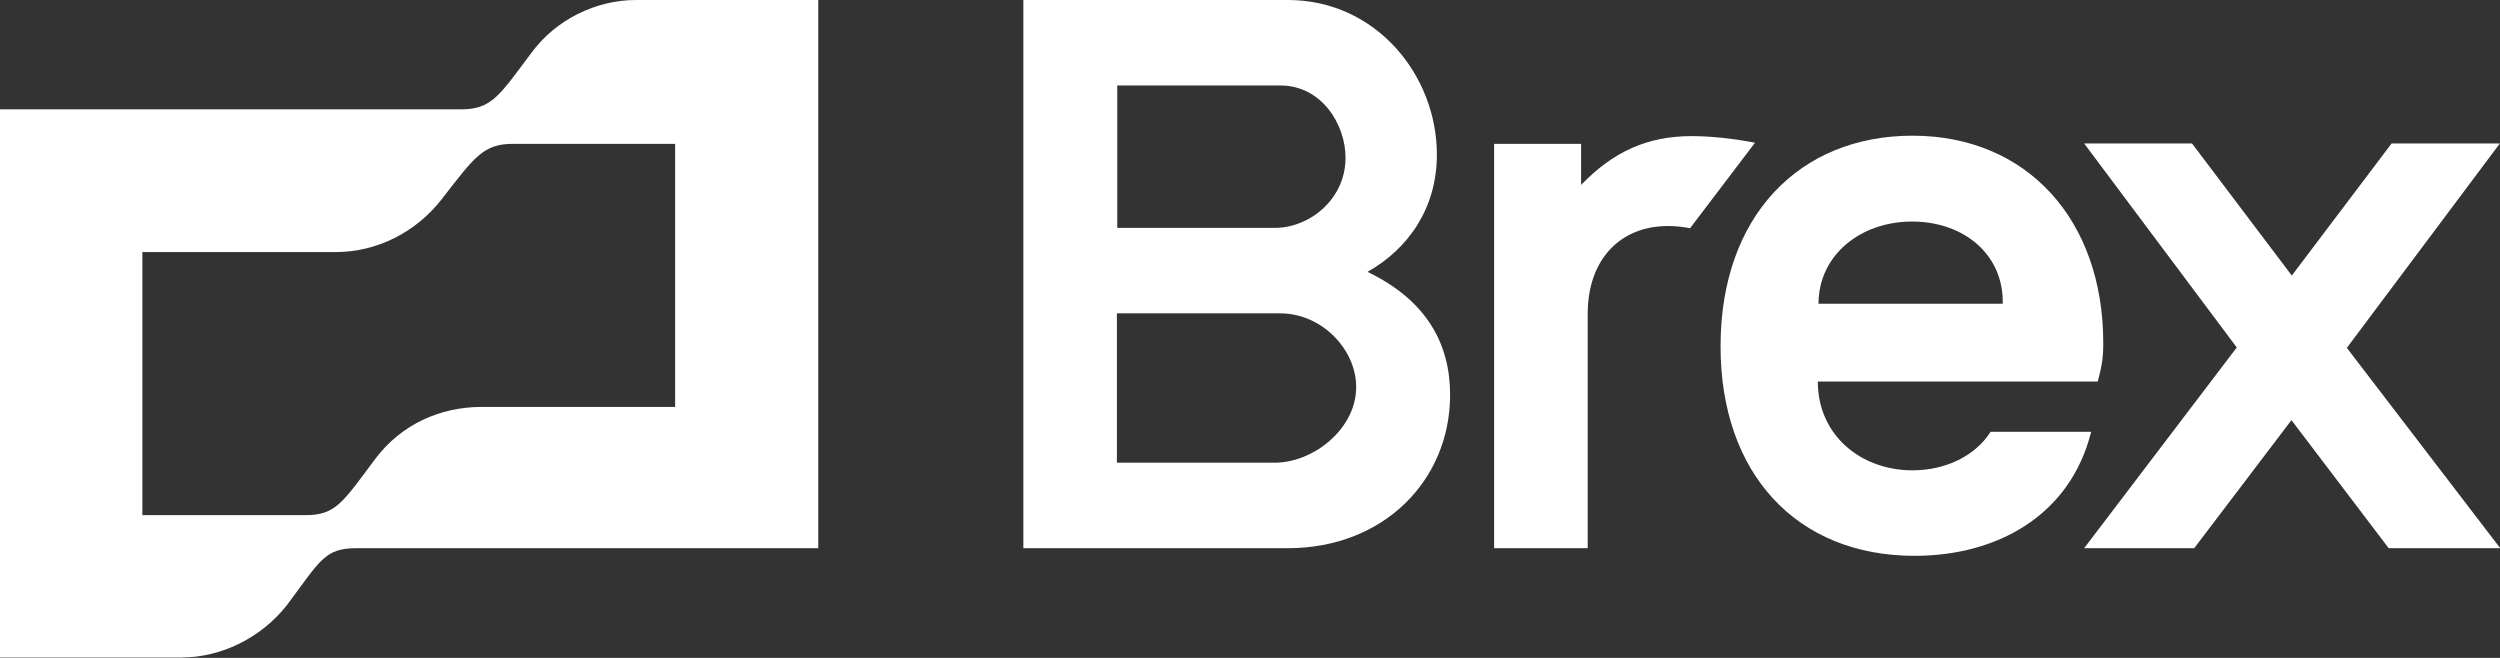 <svg xmlns="http://www.w3.org/2000/svg" fill="none" viewBox="0 0 76 20" height="20" width="76">
<rect x="0" y="0" width="76" height="20" fill="#333333" stroke="none"/>
<g clip-path="url(#clip0_17857_69615)">
<path fill="white" d="M51.422 4.138C50.072 4.138 49.035 4.618 48.065 5.622V4.373H45.421V16.665H48.266V9.537C48.266 7.909 49.236 6.871 50.708 6.871C50.976 6.871 51.21 6.905 51.378 6.938L53.352 4.339C52.605 4.194 51.924 4.138 51.422 4.138ZM75.996 4.361H72.705L69.671 8.377L66.637 4.361H63.358L67.998 10.563L63.358 16.665H66.704L69.66 12.772L72.616 16.665H76.007L71.344 10.575L75.996 4.361ZM16.163 1.595C15.192 2.889 14.958 3.324 14.021 3.324H0V19.989H5.499C6.737 19.989 7.942 19.387 8.723 18.394C9.727 17.055 9.861 16.665 10.831 16.665H24.875V0H19.342C18.104 0 16.899 0.602 16.163 1.595ZM20.513 12.37H14.646C13.374 12.37 12.203 12.906 11.422 13.932C10.418 15.271 10.217 15.661 9.281 15.661H4.328V7.663H10.195C11.467 7.663 12.638 7.061 13.419 6.068C14.423 4.774 14.691 4.373 15.594 4.373H20.524V12.37H20.513ZM41.573 8.265C42.811 7.563 43.681 6.336 43.681 4.696C43.681 2.298 41.84 0 39.152 0H31.11V16.665H39.152C42.064 16.665 44.083 14.601 44.083 12.002C44.083 10.463 43.38 9.136 41.573 8.265ZM33.965 2.599H38.929C40.167 2.599 40.904 3.77 40.904 4.796C40.904 6.068 39.799 6.927 38.762 6.927H33.965V2.599ZM38.751 14.066H33.954V9.526H38.918C40.19 9.526 41.227 10.63 41.227 11.757C41.238 13.028 39.933 14.066 38.751 14.066Z"></path>
<path fill="white" d="M60.514 13.127C60.046 13.863 59.142 14.298 58.139 14.298C56.566 14.298 55.261 13.227 55.261 11.598H63.772C63.905 11.097 63.939 10.862 63.939 10.427C63.939 6.691 61.63 4.125 58.139 4.125C54.714 4.125 52.305 6.557 52.305 10.528C52.305 14.398 54.614 16.897 58.205 16.897C60.715 16.897 62.935 15.67 63.571 13.127C63.56 13.127 60.514 13.127 60.514 13.127ZM58.127 6.735C59.7 6.735 60.916 7.739 60.883 9.234H55.283C55.283 7.761 56.554 6.735 58.127 6.735Z"></path>
</g>
<defs>
<clipPath id="clip0_17857_69615">
<rect fill="white" height="20" width="75.996"></rect>
</clipPath>
</defs>
</svg>
